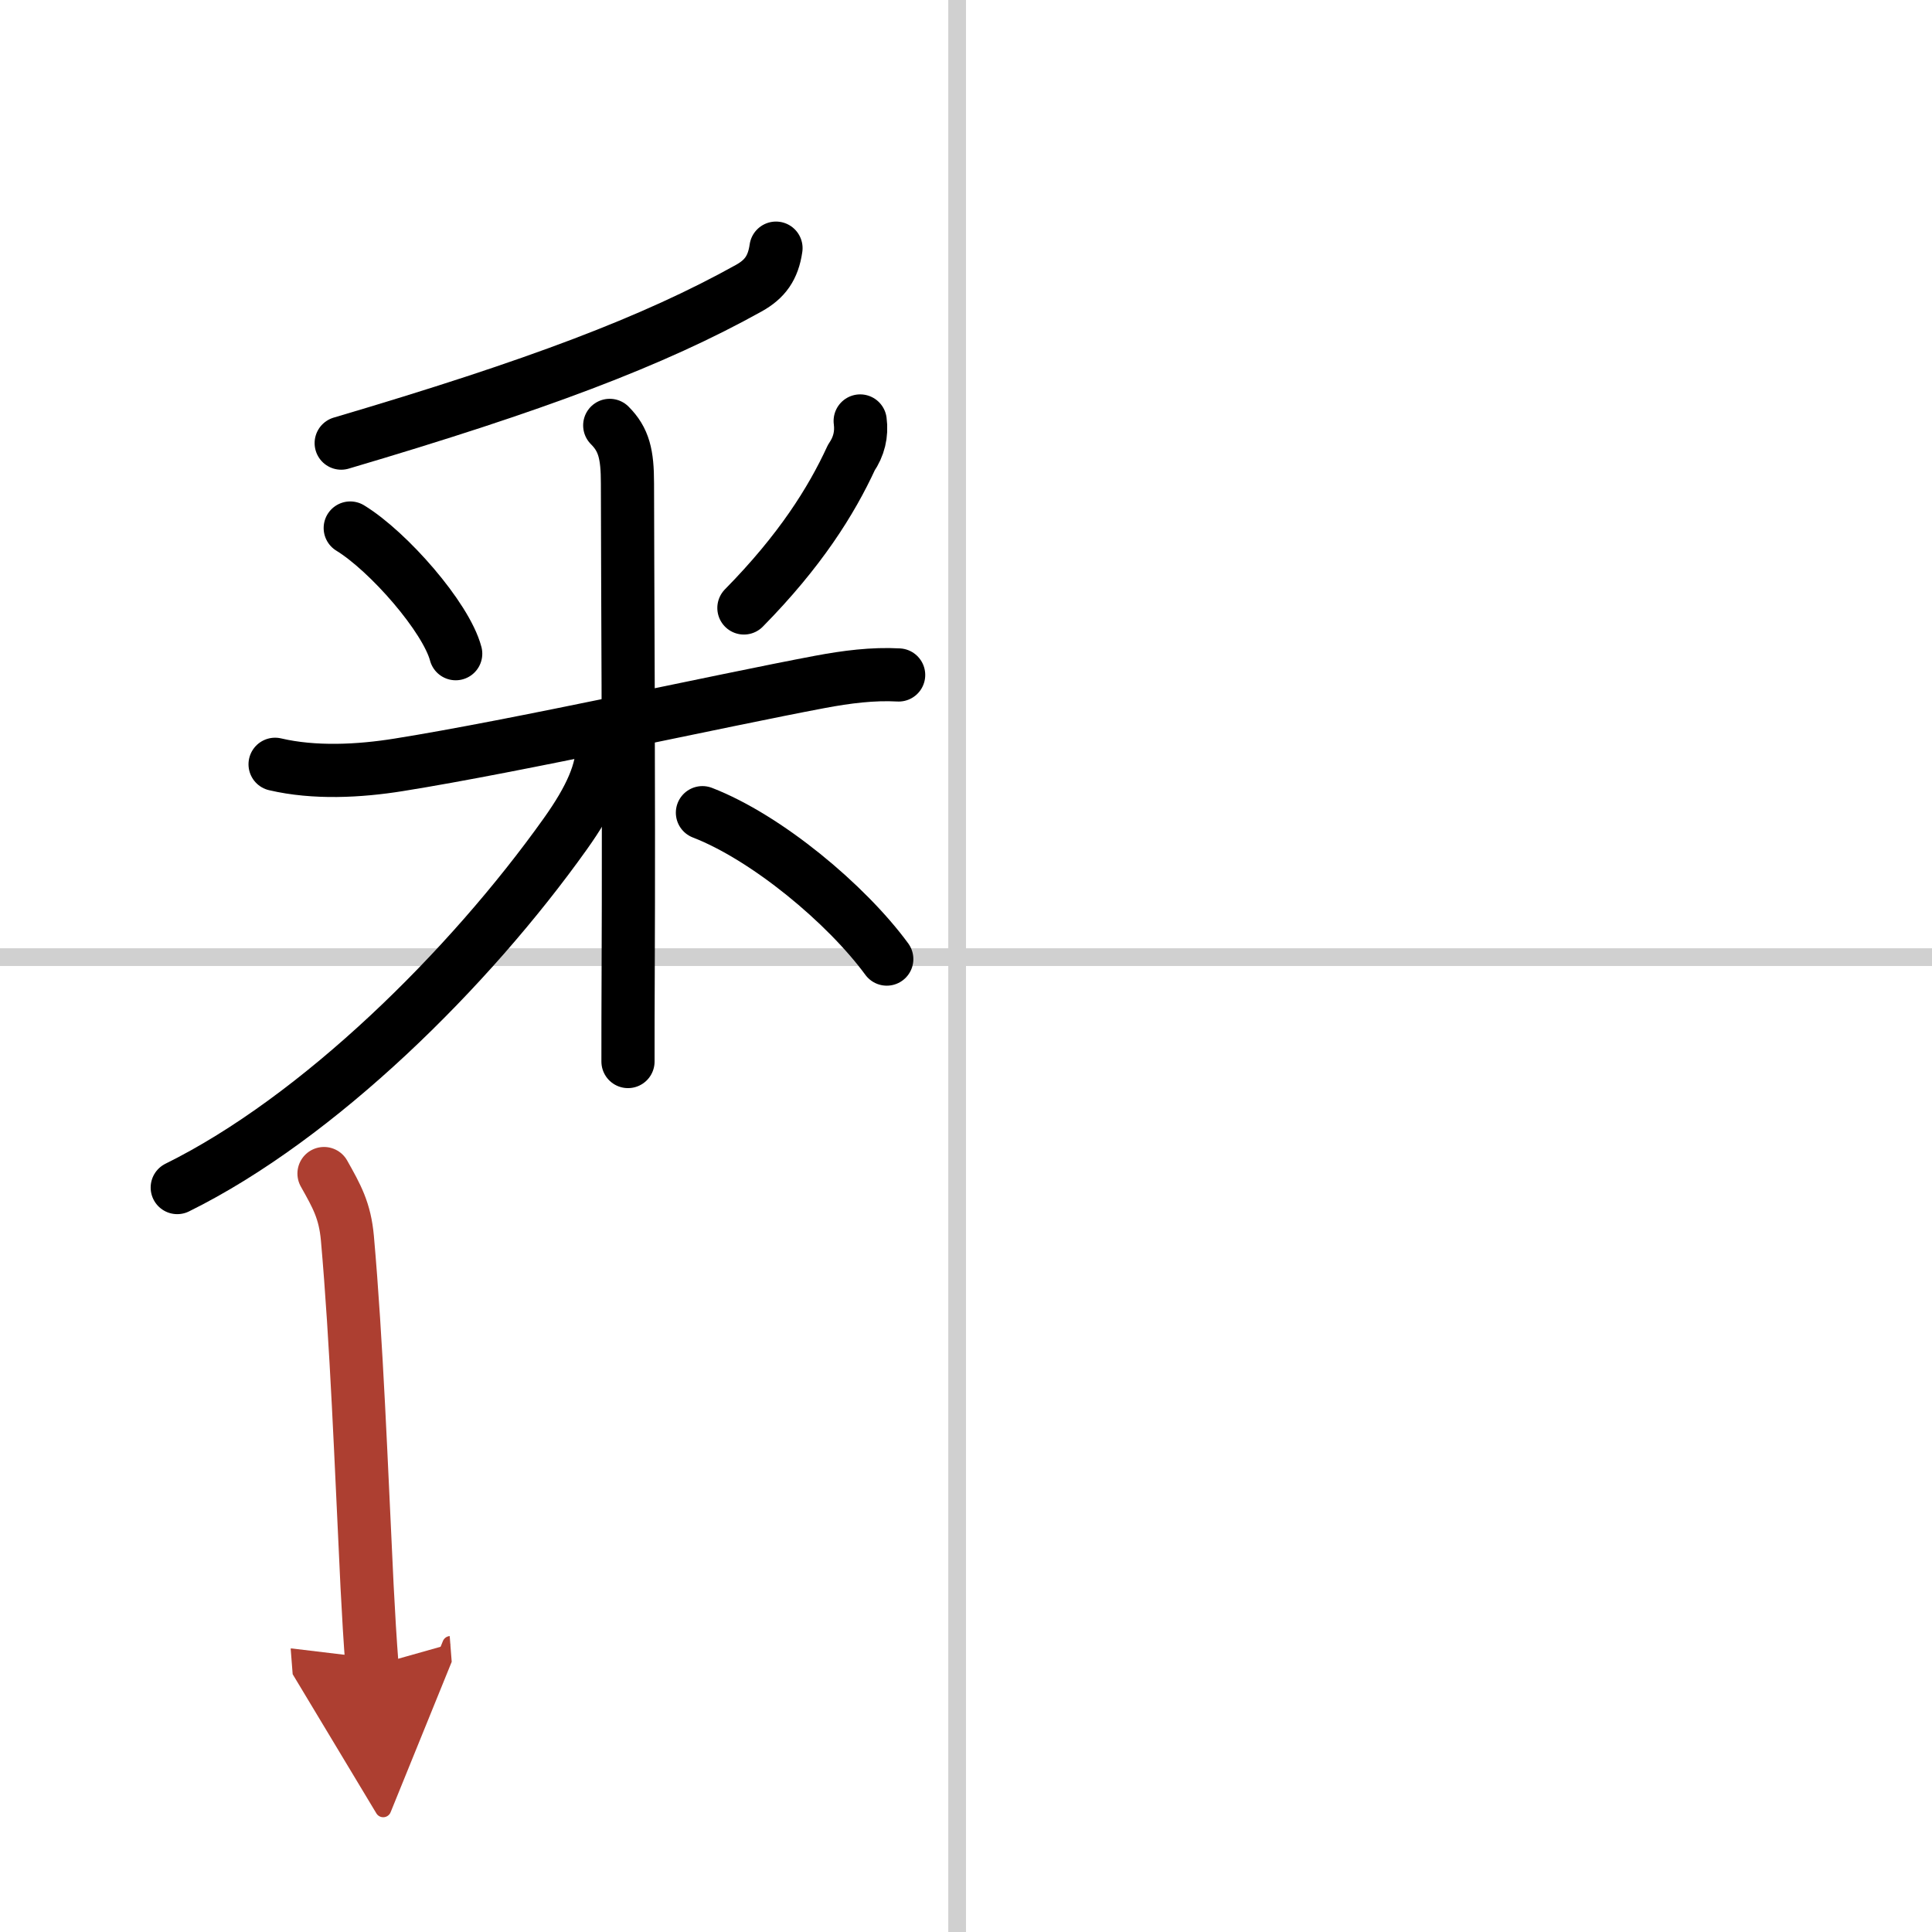 <svg width="400" height="400" viewBox="0 0 109 109" xmlns="http://www.w3.org/2000/svg"><defs><marker id="a" markerWidth="4" orient="auto" refX="1" refY="5" viewBox="0 0 10 10"><polyline points="0 0 10 5 0 10 1 5" fill="#ad3f31" stroke="#ad3f31"/></marker></defs><g fill="none" stroke="#000" stroke-linecap="round" stroke-linejoin="round" stroke-width="3"><rect width="100%" height="100%" fill="#fff" stroke="#fff"/><line x1="54" x2="54" y2="109" stroke="#d0d0d0" stroke-width="1"/><line x2="109" y1="54" y2="54" stroke="#d0d0d0" stroke-width="1"/><path d="m43.78 14c-0.16 1.12-0.63 1.75-1.52 2.25-5.39 3-12.01 5.5-23.01 8.75"/><path d="m19.76 29.79c2.16 1.32 5.41 5.04 5.95 7.09"/><path d="m48.53 23.75c0.1 0.75-0.07 1.44-0.5 2.07-1.13 2.45-2.89 5.26-6.06 8.48"/><path d="m15.52 43.12c2.22 0.52 4.74 0.39 6.98 0.03 6.7-1.07 18.08-3.61 23.77-4.68 1.49-0.28 2.98-0.47 4.43-0.39"/><path d="m34.4 24c0.8 0.8 1 1.63 1 3.27 0 3.84 0.09 17.24 0.04 27.74-0.01 1.77-0.01 3.42-0.01 4.88"/><path d="M34,42c0,1.5-0.67,3.03-2.11,5.05C26.47,54.66,17.98,63.06,10,67"/><path d="m39.63 45.85c3.62 1.4 8.12 5.15 10.4 8.26"/><path d="m18.28 66.21c0.72 1.28 1.18 2.09 1.32 3.65 0.52 5.89 0.77 12.63 1.11 19.64 0.08 1.57 0.17 3.09 0.28 4.5" marker-end="url(#a)" stroke="#ad3f31"/></g></svg>
